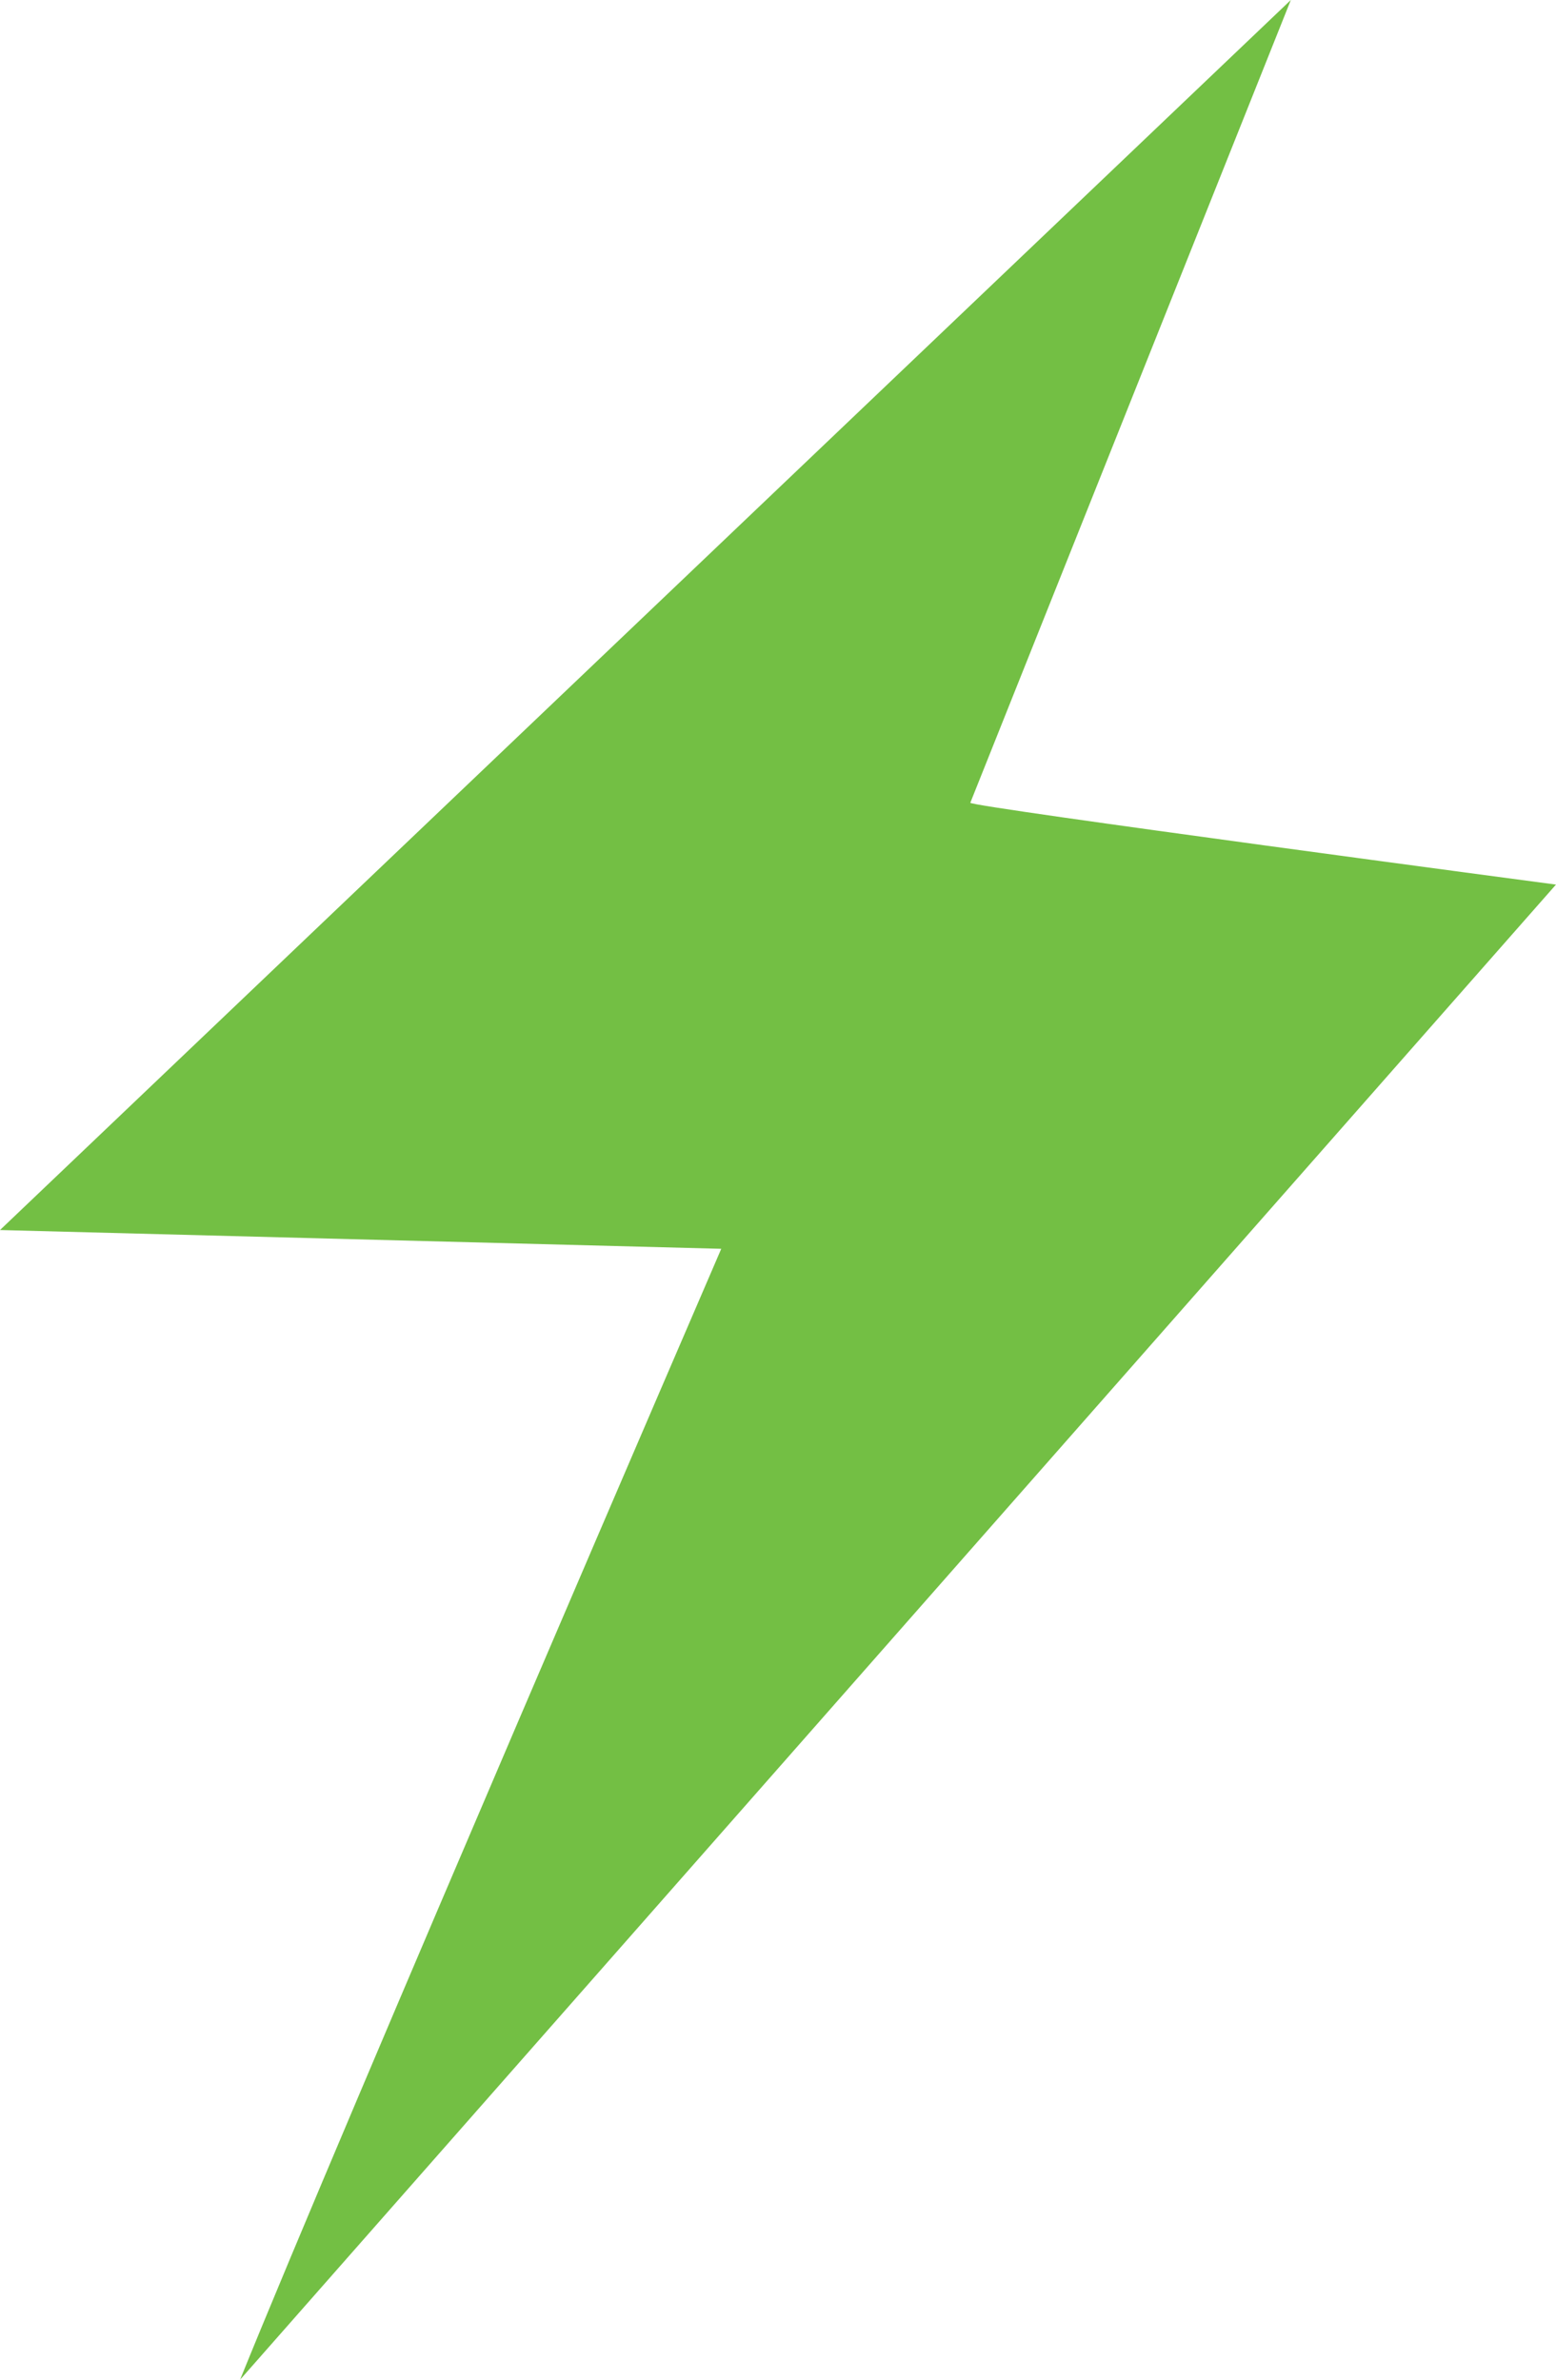 <svg width="17" height="26" viewBox="0 0 17 26" fill="none" xmlns="http://www.w3.org/2000/svg">
<path d="M17 9.665C17 9.665 10.609 8.816 10.601 8.771L14.103 0L0 13.439L7.88 13.644C7.88 13.644 3.736 23.249 2.623 26L16.996 9.669L17 9.665Z" fill="#73BF44"/>
</svg>
